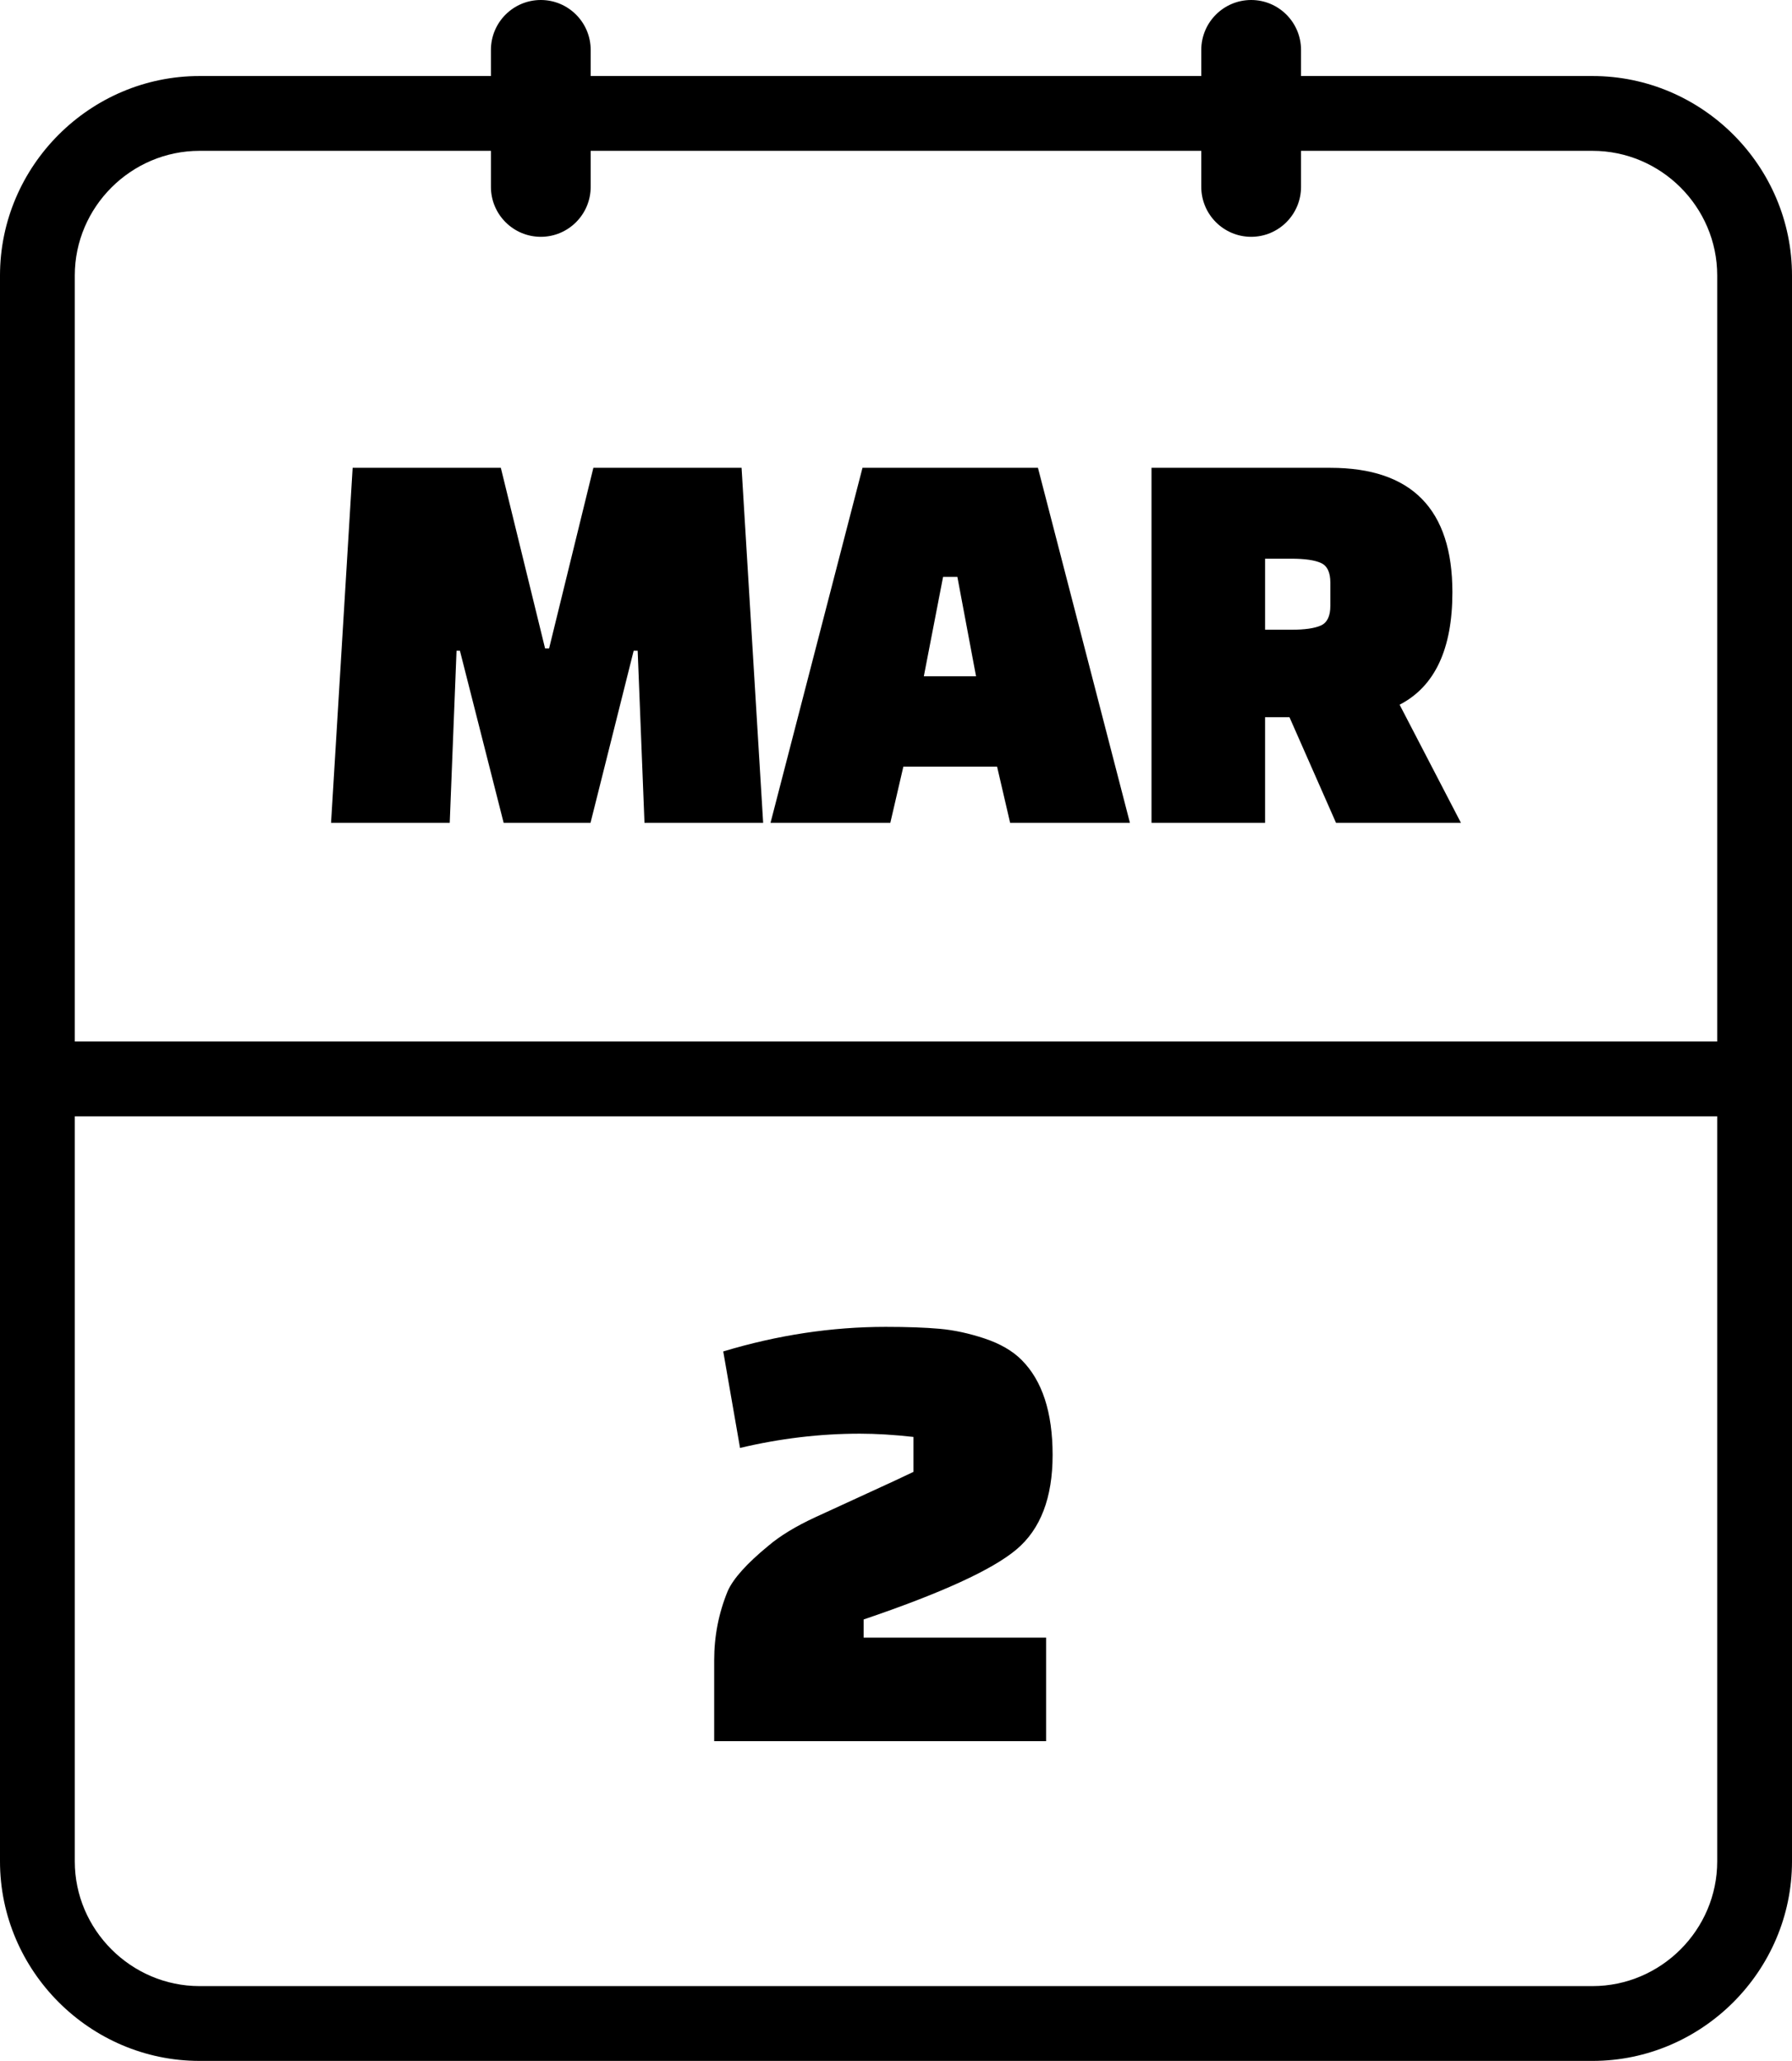 <svg xmlns="http://www.w3.org/2000/svg" shape-rendering="geometricPrecision" text-rendering="geometricPrecision" image-rendering="optimizeQuality" fill-rule="evenodd" clip-rule="evenodd" viewBox="0 0 445 511.55"><path fill-rule="nonzero" d="M49.55 492.98h345.91c16.99 0 30.97-13.95 30.97-30.96V277.1H18.57v184.92c0 16.99 13.99 30.96 30.98 30.96zM183.77 359.4l-4.17-23.95c13.49-4.07 26.94-6.1 40.33-6.1 5.35 0 9.83.16 13.42.48 3.58.32 7.31 1.13 11.16 2.41 3.86 1.29 6.91 3.05 9.16 5.3 5.15 5.14 7.72 13.02 7.72 23.62 0 10.61-3 18.43-9 23.46-6 5.04-18.64 10.82-37.93 17.36v4.5h45.32v25.71h-82.43V412.1c0-6 1.12-11.73 3.37-17.19 1.39-3.11 4.77-6.86 10.12-11.25 2.9-2.46 6.78-4.82 11.65-7.07 4.88-2.25 9.49-4.37 13.82-6.35 4.34-1.98 7.85-3.61 10.53-4.9v-8.67c-4.82-.54-9.27-.81-13.34-.81-9.85 0-19.76 1.18-29.73 3.54zm-72.09-155.16H82.21l5.36-88.12h36.8l10.99 44.84h.99l11-44.84h36.8l5.36 88.12h-29.47l-1.69-42.72h-.99l-10.72 42.72h-21.57l-10.86-42.72h-.84l-1.69 42.72zm109.41 0h-29.75l22.84-88.12h43.57l22.84 88.12h-29.75l-3.24-13.96h-23.27l-3.24 13.96zm13.1-61.05l-4.78 24.68h12.97l-4.64-24.68h-3.55zm128.6 61.05h-31.02l-11.56-26.22h-6.06v26.22h-28.2v-88.12h44.41c20.21 0 30.31 10.29 30.31 30.88 0 14.1-4.36 23.4-13.11 27.92l15.23 29.32zm-48.64-65.56v17.63h6.48c3.39 0 5.85-.36 7.4-1.06 1.55-.71 2.33-2.33 2.33-4.87v-5.78c0-2.54-.78-4.16-2.33-4.86-1.55-.71-4.01-1.06-7.4-1.06h-6.48zM298.31 12.39C298.31 5.55 303.86 0 310.7 0c6.83 0 12.38 5.55 12.38 12.39v6.48h72.38c27.22 0 49.54 22.3 49.54 49.52v393.63c0 27.2-22.35 49.53-49.54 49.53H49.55C22.36 511.55 0 489.22 0 462.02V68.39c0-27.22 22.34-49.52 49.55-49.52h72.36v-6.48C121.91 5.55 127.46 0 134.3 0c6.83 0 12.38 5.55 12.38 12.39v6.48h151.63v-6.48zm24.77 25.05v8.95c0 6.84-5.55 12.39-12.38 12.39-6.84 0-12.39-5.55-12.39-12.39v-8.95H146.68v8.95c0 6.84-5.55 12.39-12.38 12.39-6.84 0-12.39-5.55-12.39-12.39v-8.95H49.55c-17 0-30.98 13.94-30.98 30.95v190.12h407.86V68.39c0-17.02-13.95-30.95-30.97-30.95h-72.38z"/></svg>